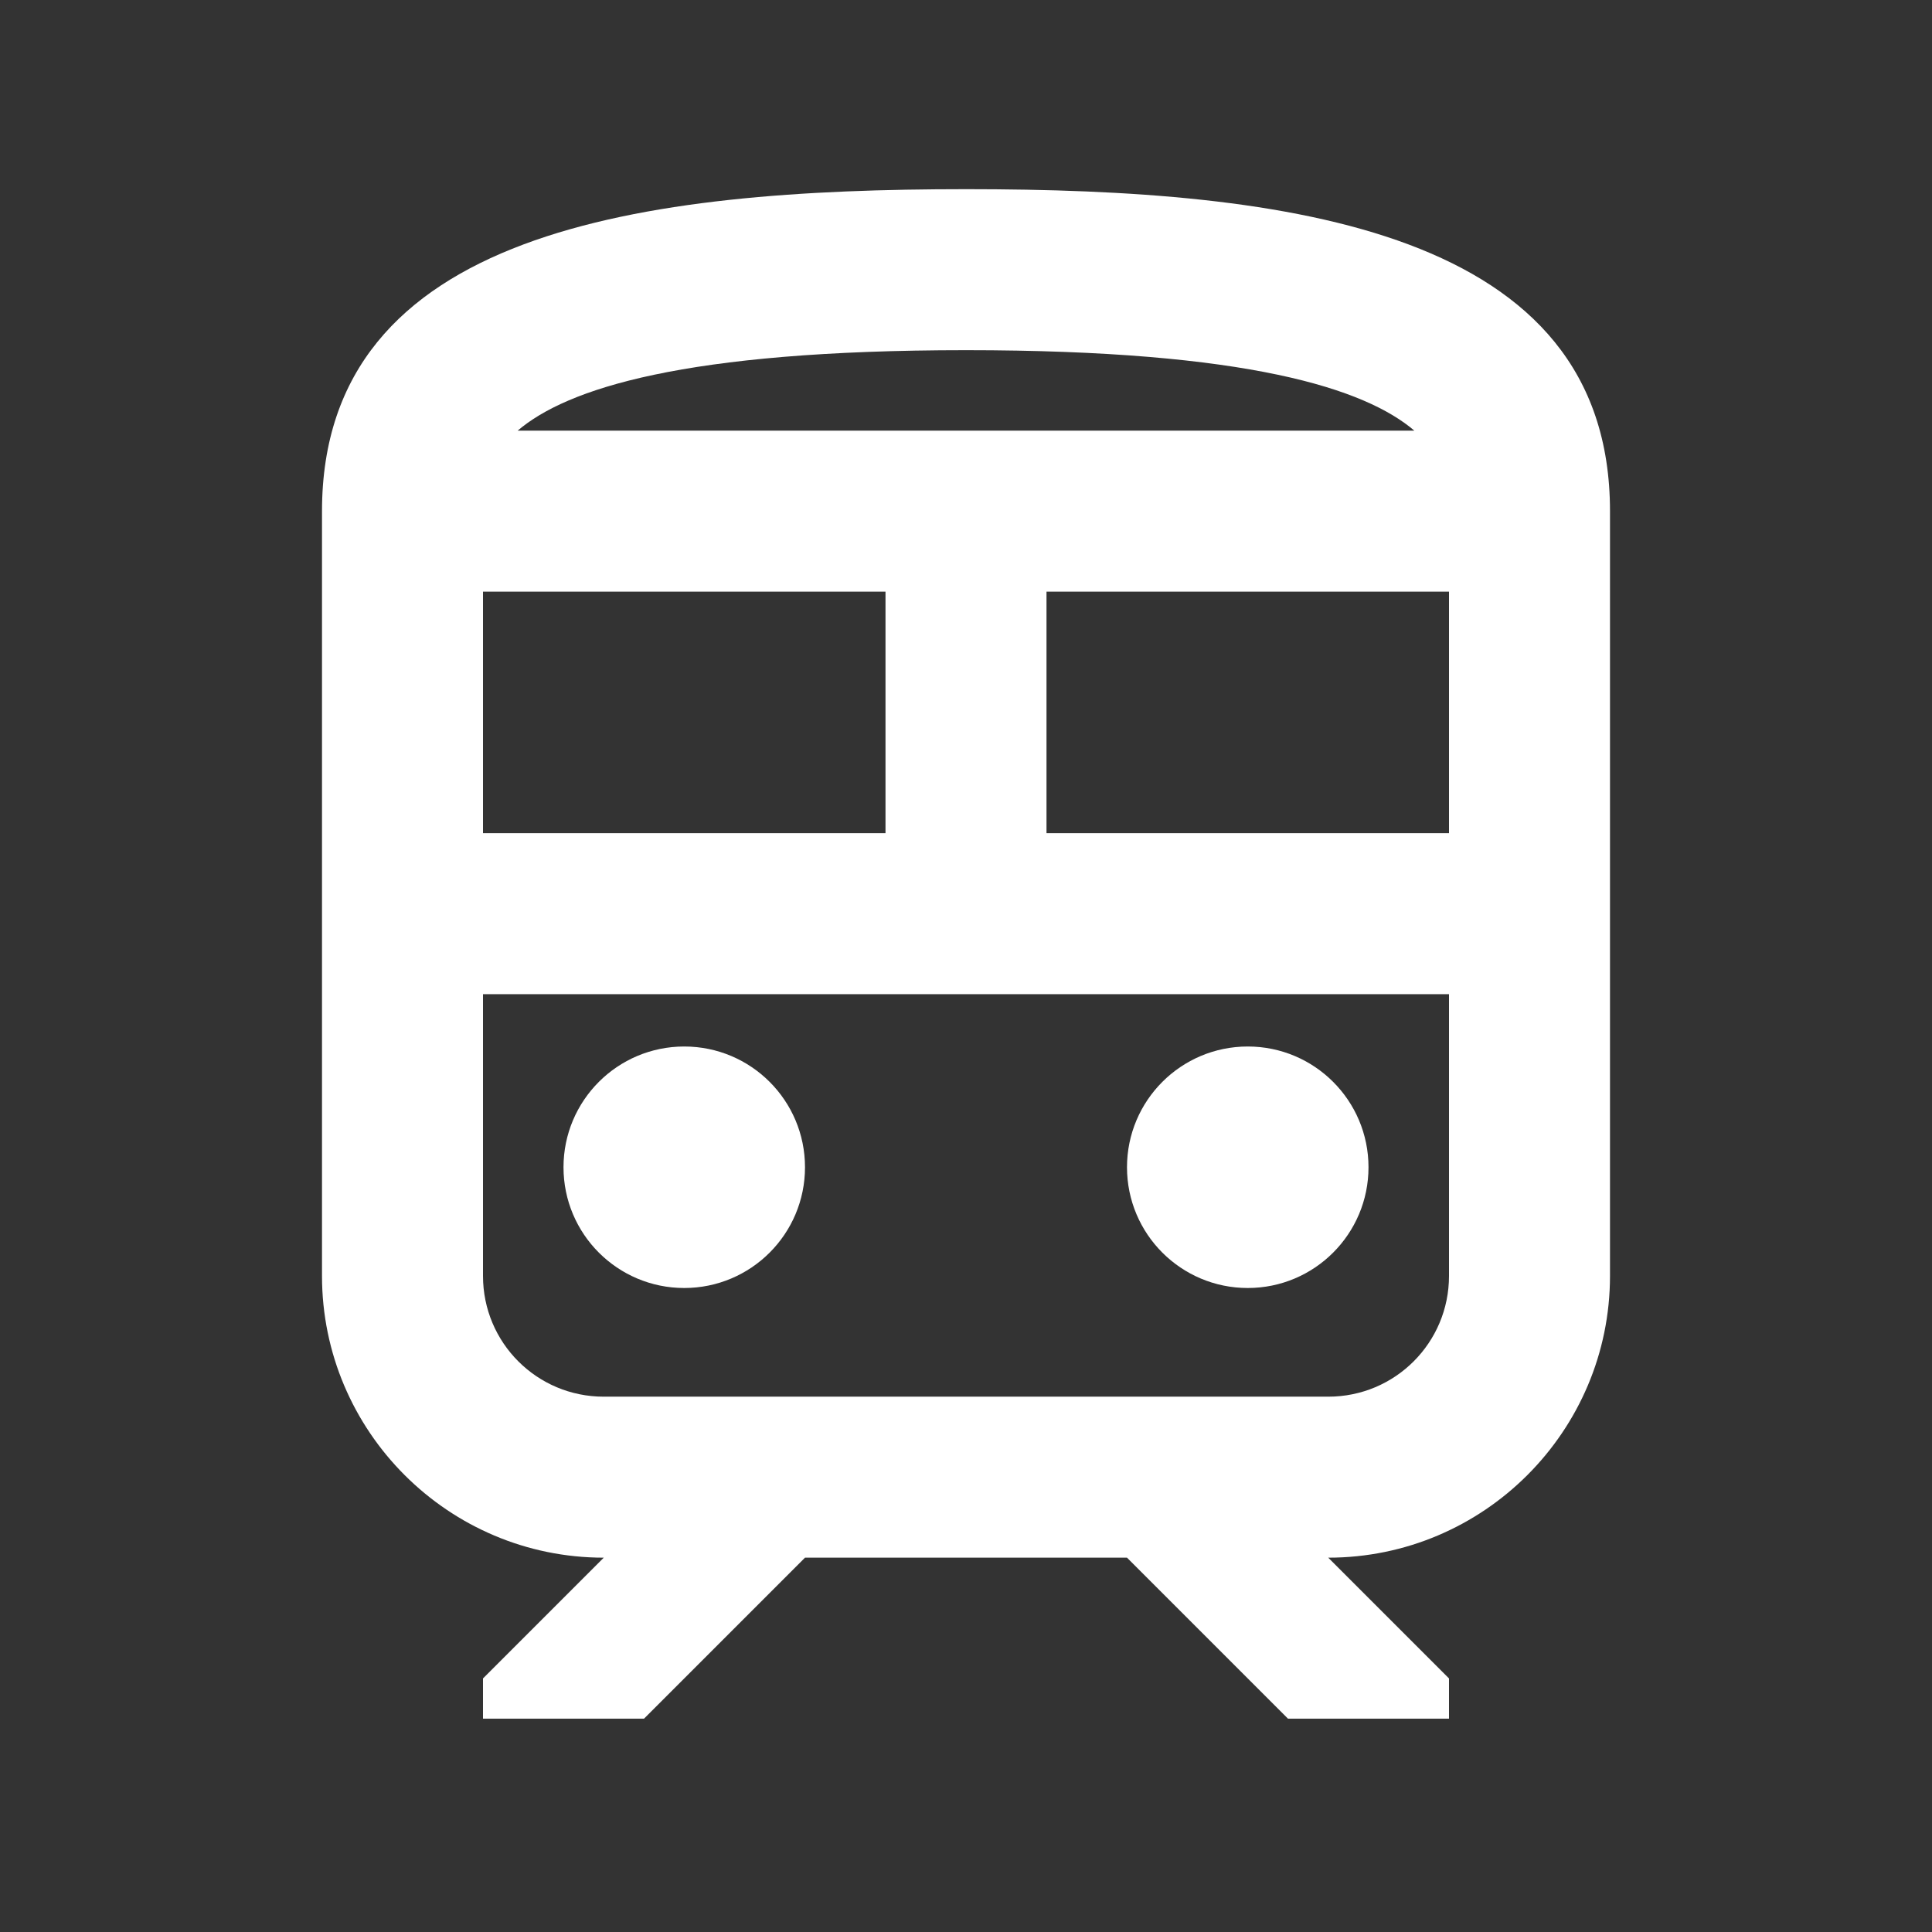 <?xml version="1.0" encoding="UTF-8"?>
<svg id="_レイヤー_1" data-name="レイヤー 1" xmlns="http://www.w3.org/2000/svg" viewBox="0 0 24 24">
  <rect x="0" y="0" width="24" height="24" fill="#333333" stroke="none"/>
  <defs>
    <style>
      .cls-1 {
        fill: none;
      }

      .cls-1, .cls-2 {
        stroke-width: 0px;
      }

      .cls-2 {
        fill: #fff;
      }
    </style>
  </defs>
  <path class="cls-1" d="m0,0h24v24H0V0Z"/>
  <circle class="cls-2" cx="8.5" cy="14.5" r="1.5"/>
  <circle class="cls-2" cx="15.5" cy="14.5" r="1.5"/>
  <path class="cls-2" d="m12,2.35c-4,0-8,.5-8,4v9.5c0,1.93,1.57,3.5,3.5,3.5l-1.5,1.5v.5h2l2-2h4l2,2h2v-.5l-1.5-1.5c1.93,0,3.5-1.57,3.5-3.5V6.35c0-3.5-4-4-8-4Zm0,2c3.51,0,4.96.48,5.57,1H6.43c.61-.52,2.06-1,5.57-1Zm-6,3h5v3h-5v-3Zm12,8.5c0,.83-.67,1.5-1.5,1.5H7.5c-.83,0-1.5-.67-1.5-1.5v-3.5h12v3.5Zm0-5.5h-5v-3h5v3Z"/>
</svg>